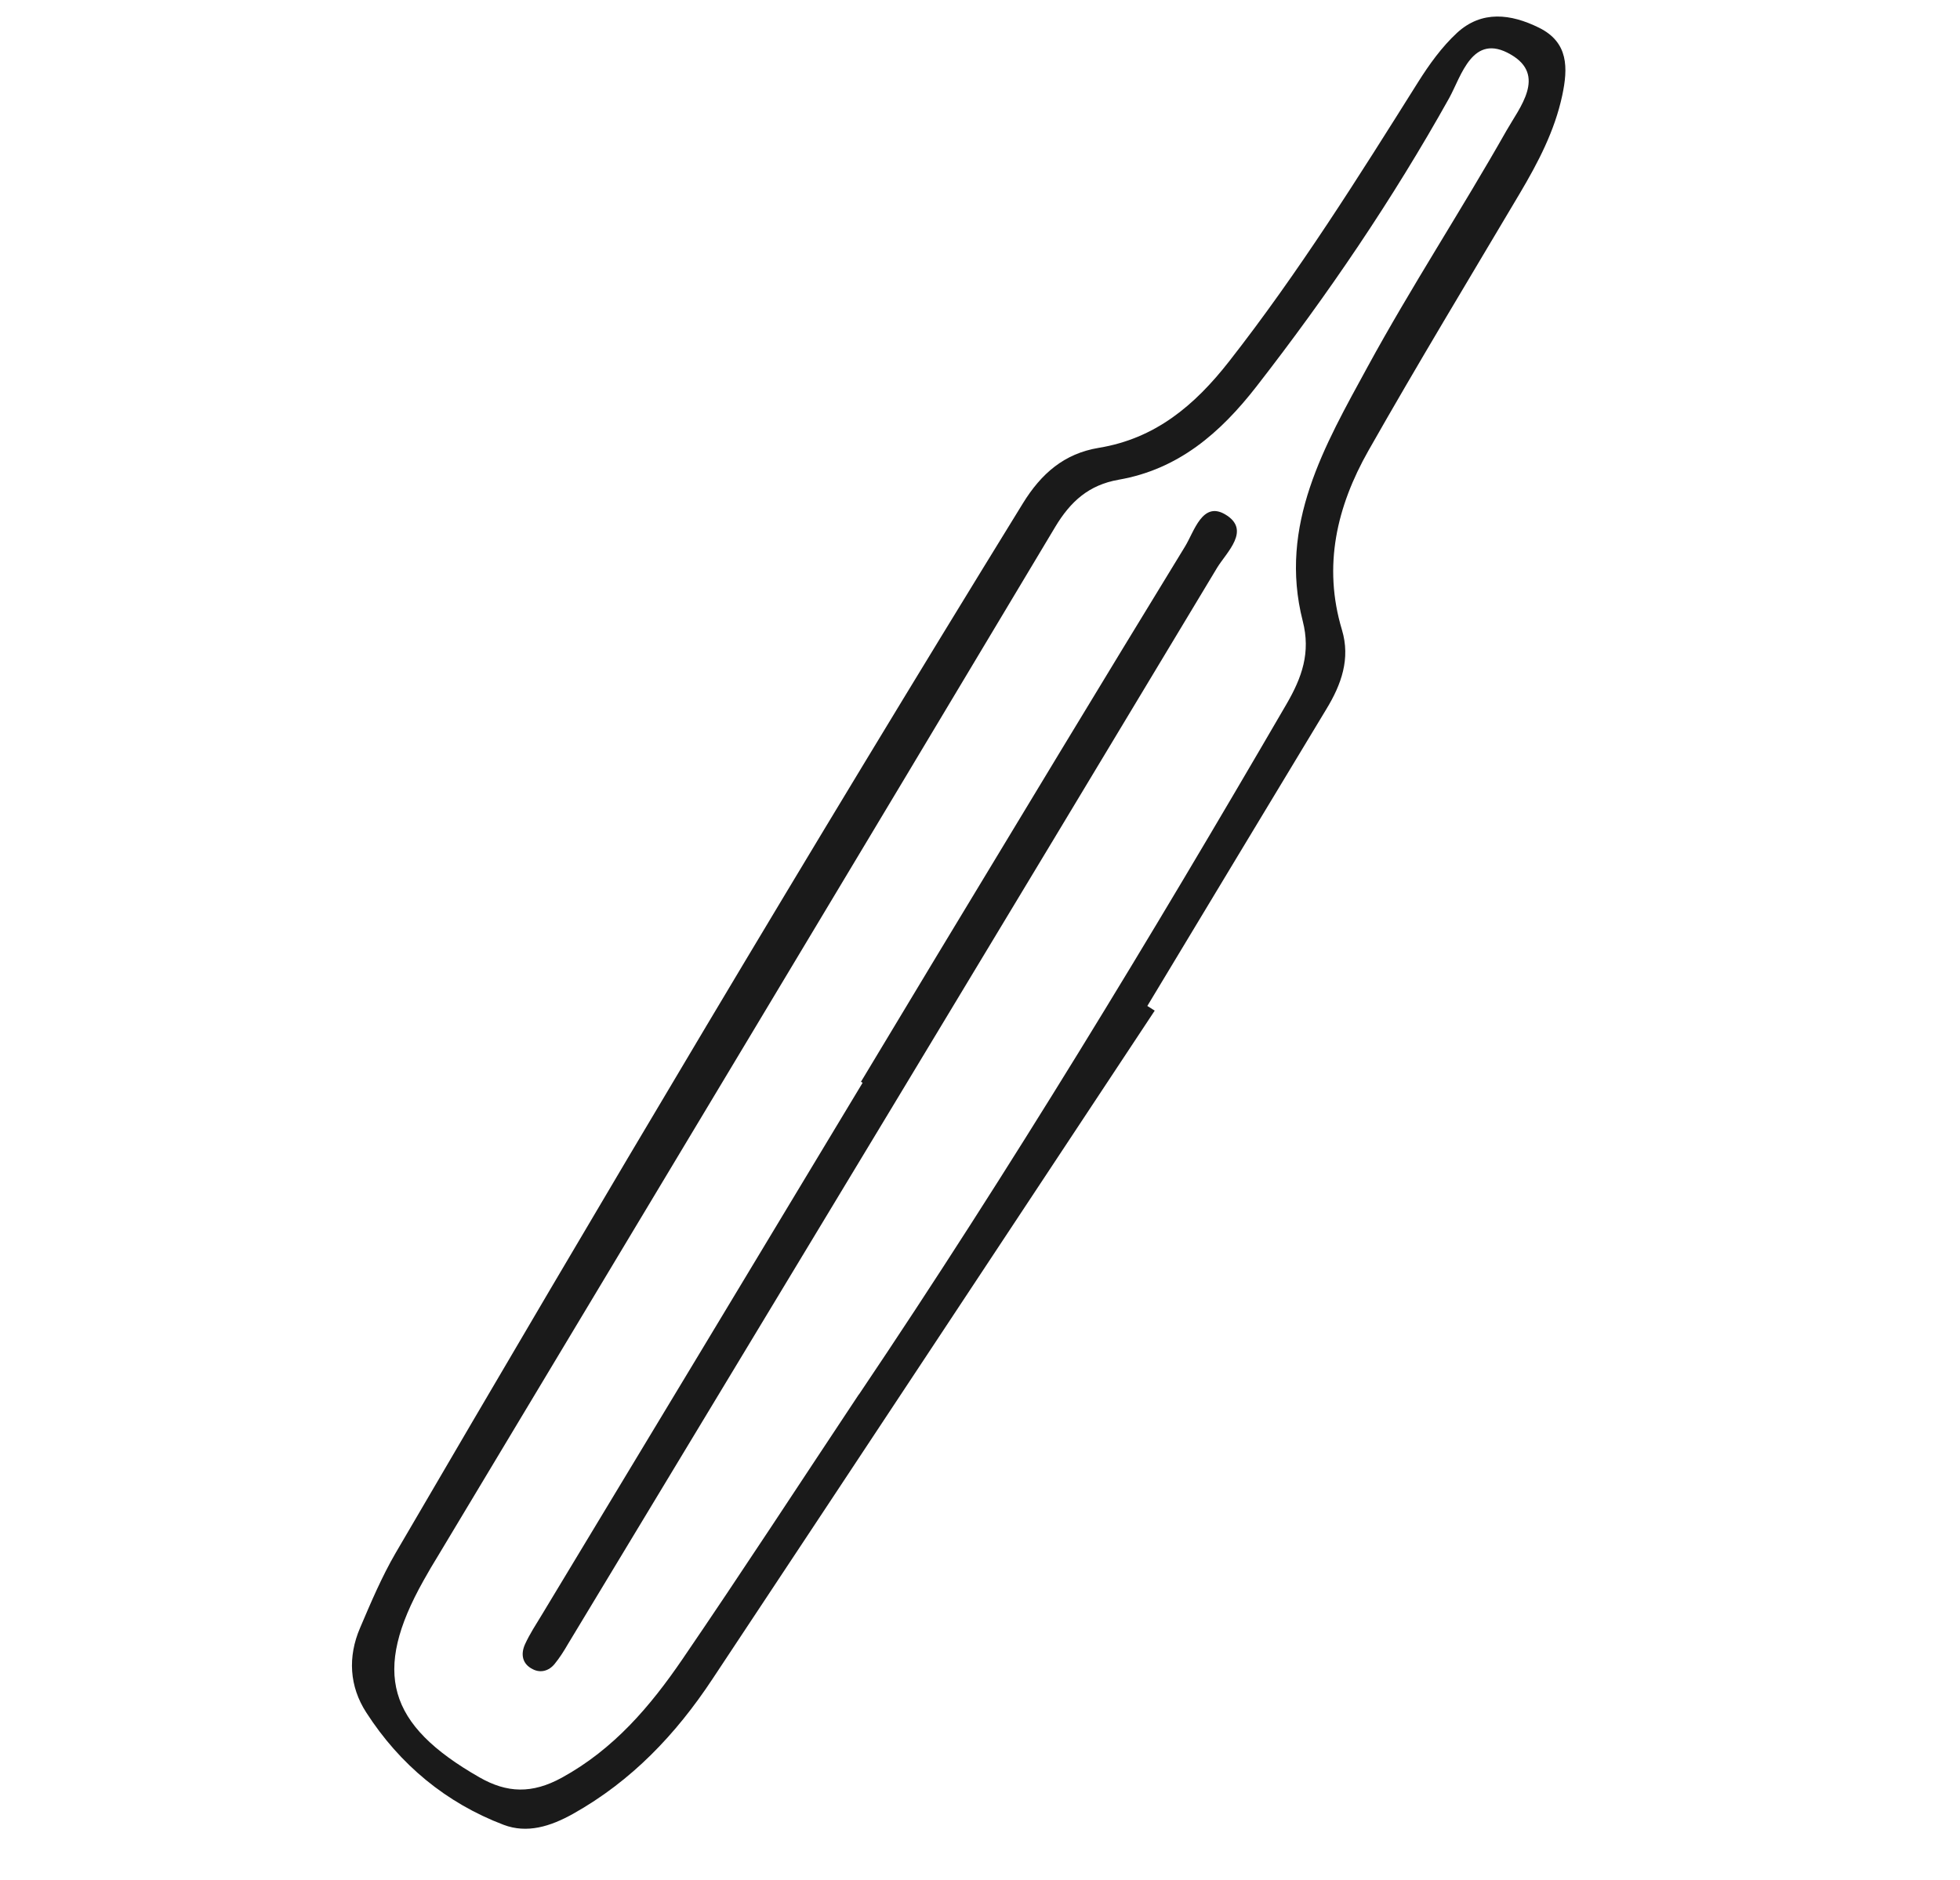 <svg xmlns="http://www.w3.org/2000/svg" width="123" height="118" viewBox="0 0 123 118" fill="none"><path d="M71.991 63.147C75.742 56.929 79.488 50.698 83.242 44.492C84.18 42.951 84.756 41.335 84.215 39.53C83.002 35.505 83.901 31.77 85.869 28.292C88.946 22.868 92.181 17.522 95.368 12.149C96.519 10.206 97.563 8.223 98.041 5.978C98.401 4.272 98.445 2.657 96.576 1.737C94.815 0.868 92.991 0.633 91.435 2.062C90.475 2.952 89.684 4.054 88.981 5.172C85.228 11.144 81.489 17.113 77.131 22.681C74.953 25.466 72.485 27.524 68.957 28.104C66.783 28.462 65.342 29.721 64.195 31.582C50.78 53.359 37.729 75.362 24.828 97.459C23.958 98.953 23.274 100.572 22.595 102.163C21.816 103.974 21.923 105.834 22.989 107.476C25.091 110.741 27.997 113.147 31.603 114.518C33.07 115.074 34.525 114.632 35.971 113.824C39.638 111.766 42.417 108.839 44.703 105.38C53.972 91.399 63.212 77.413 72.465 63.423C72.316 63.328 72.15 63.225 72 63.13L71.991 63.147ZM53.89 87.518C50.206 93.06 46.584 98.625 42.831 104.118C40.811 107.076 38.524 109.768 35.259 111.56C33.384 112.587 31.814 112.527 30.088 111.539C24.294 108.228 23.356 104.933 26.575 99.195C26.872 98.658 27.186 98.13 27.512 97.599C40.417 76.09 53.342 54.603 66.215 33.076C67.185 31.457 68.338 30.43 70.208 30.104C73.947 29.451 76.572 27.183 78.857 24.245C83.317 18.51 87.39 12.515 90.939 6.163C91.713 4.764 92.404 2.02 94.805 3.419C97.07 4.72 95.359 6.754 94.542 8.192C91.721 13.174 88.566 17.989 85.826 23.016C83.14 27.945 80.215 32.942 81.753 38.971C82.265 40.962 81.7 42.52 80.74 44.177C72.192 58.87 63.406 73.398 53.912 87.498L53.89 87.518Z" fill="#1A1A1A"></path><path d="M54.13 67.956C47.428 79.083 40.727 90.209 34.01 101.327C33.639 101.939 33.239 102.546 32.946 103.191C32.67 103.804 32.764 104.421 33.431 104.752C33.926 105.008 34.443 104.861 34.798 104.432C35.122 104.038 35.394 103.604 35.65 103.162C49.241 80.663 62.832 58.164 76.375 35.638C76.978 34.645 78.545 33.254 76.877 32.276C75.455 31.448 74.946 33.346 74.37 34.291C69.141 42.834 63.965 51.417 58.776 60.003C57.194 62.632 55.611 65.26 54.029 67.889C54.061 67.907 54.094 67.925 54.126 67.943L54.13 67.956Z" fill="#1A1A1A"></path></svg>